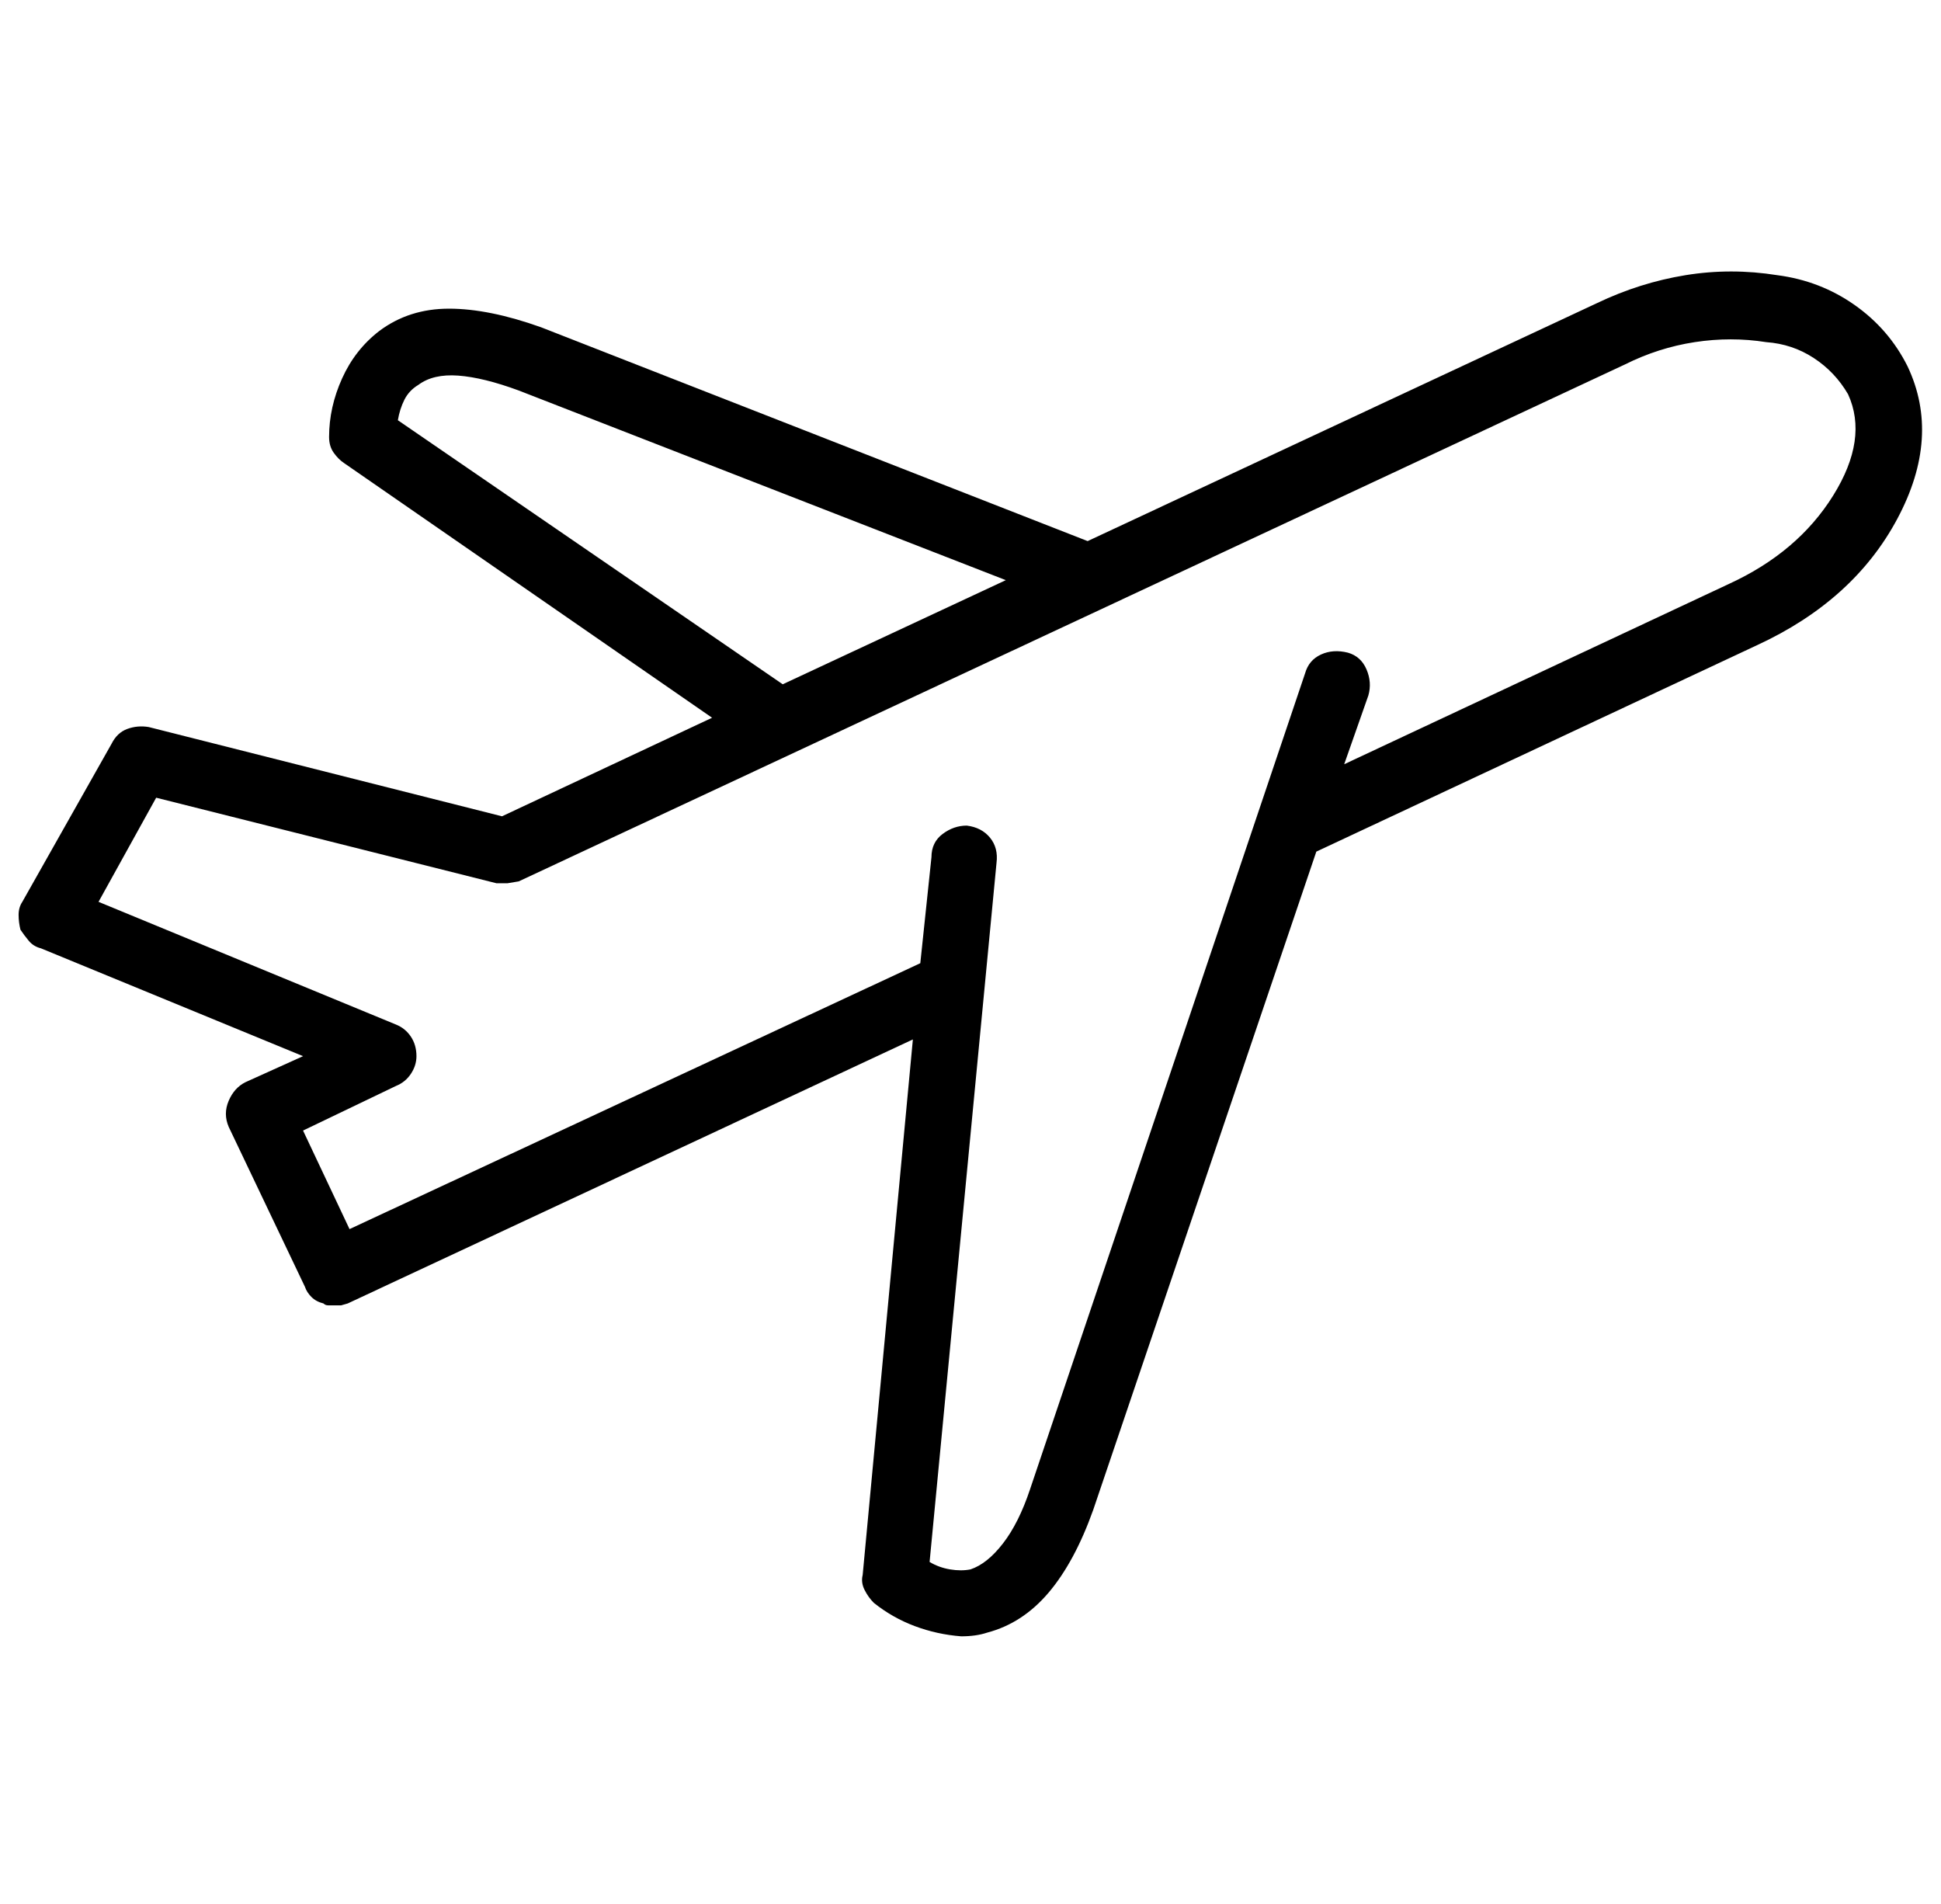 <svg xmlns="http://www.w3.org/2000/svg" xmlns:xlink="http://www.w3.org/1999/xlink" viewBox="-10 0 1044 1024"><path fill="currentColor" d="M122 582q-6 3 -9 10t0 14l41 86q1 3 3.5 5.5t6.5 3.5q1 1 2.5 1h3.5h3.5t3.5 -1l304 -142l-27 288q-1 4 1 8t5 7q10 8 22 12.5t25 5.5q4 0 7.5 -0.5t6.5 -1.5q19 -5 33 -21.5t24 -44.5l120 -354l237 -111q52 -24 75.5 -68t5.5 -82q-10 -20 -28.5 -33t-41.5 -16 q-25 -4 -49.5 0t-47.5 15l-274 128l-294 -115q-28 -10 -49.5 -10t-37.5 12q-13 10 -20 25.5t-7 31.5q0 5 2.5 8.5t5.5 5.5l198 137l-113 53l-190 -48q-6 -1 -11.5 1t-8.5 8l-48 85q-2 3 -2 7t1 8q2 3 4.5 6t6.5 4l141 58l-31 14v0zM204 226q1 -6 3.5 -11t7.5 -8 q8 -6 21.5 -5t32.5 8l262 102l-120 56l-207 -142v0zM43 485l31 -56l183 46h6t6 -1l595 -278q18 -9 37.5 -12t38.5 0q14 1 25.5 8.5t18.5 19.5q11 24 -8 54.5t-56 47.5l-207 97l13 -37q2 -7 -1 -14t-10 -9q-8 -2 -14.5 1t-8.5 10l-148 439q-6 18 -14.5 29t-17.5 14 q-5 1 -11 0t-11 -4l36 -376q1 -8 -3.5 -13.5t-12.5 -6.5q-7 0 -13 4.5t-6 12.5l-6 57l-307 143l-25 -53l50 -24q5 -2 8 -6.5t3 -9.5q0 -6 -3 -10.5t-8 -6.5l-160 -66v0z"></path></svg>